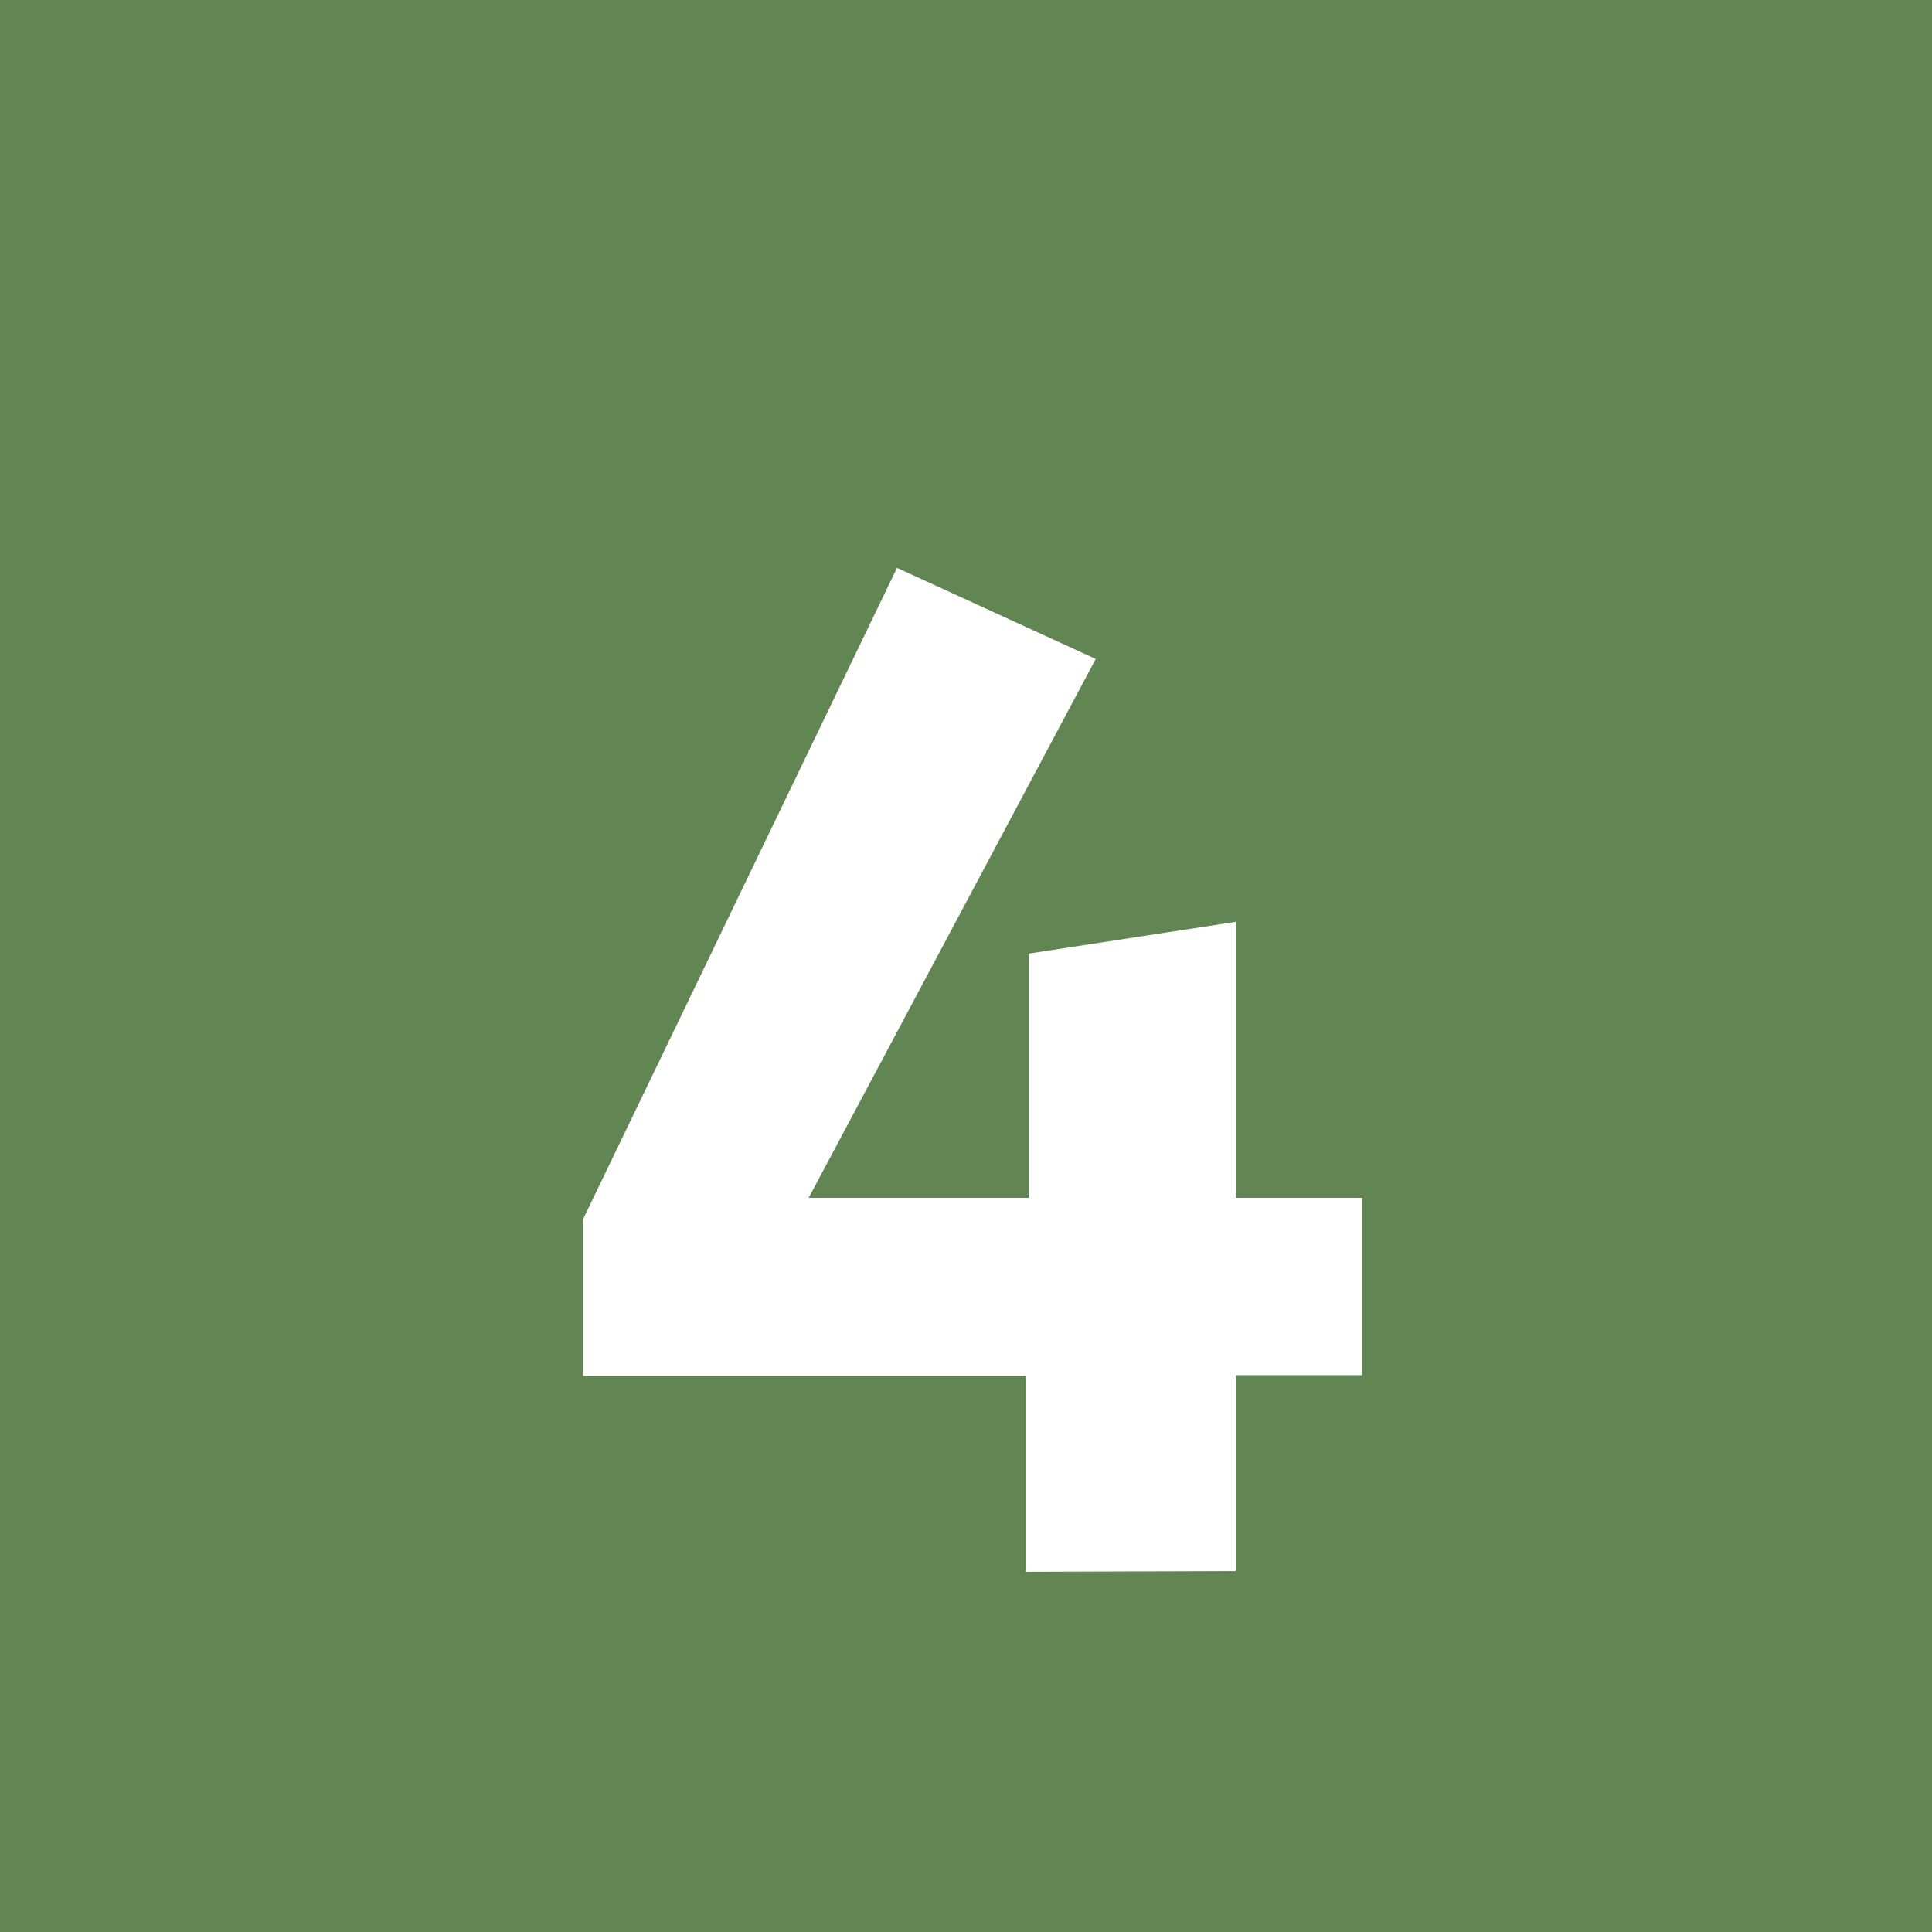 <svg id="Layer_1" data-name="Layer 1" xmlns="http://www.w3.org/2000/svg" viewBox="0 0 28 28"><defs><style>.cls-1{fill:#628653;}.cls-2{fill:#fff;}</style></defs><title>PRIMER-green-4</title><rect class="cls-1" width="28" height="28"/><path class="cls-2" d="M14.87,22.78V19.94H8.45V17.67L13,8.23l2.88,1.32-4.16,7.81h3.19V13.82l3-.46v4h1.83v2.57H17.91v2.84Z"/></svg>